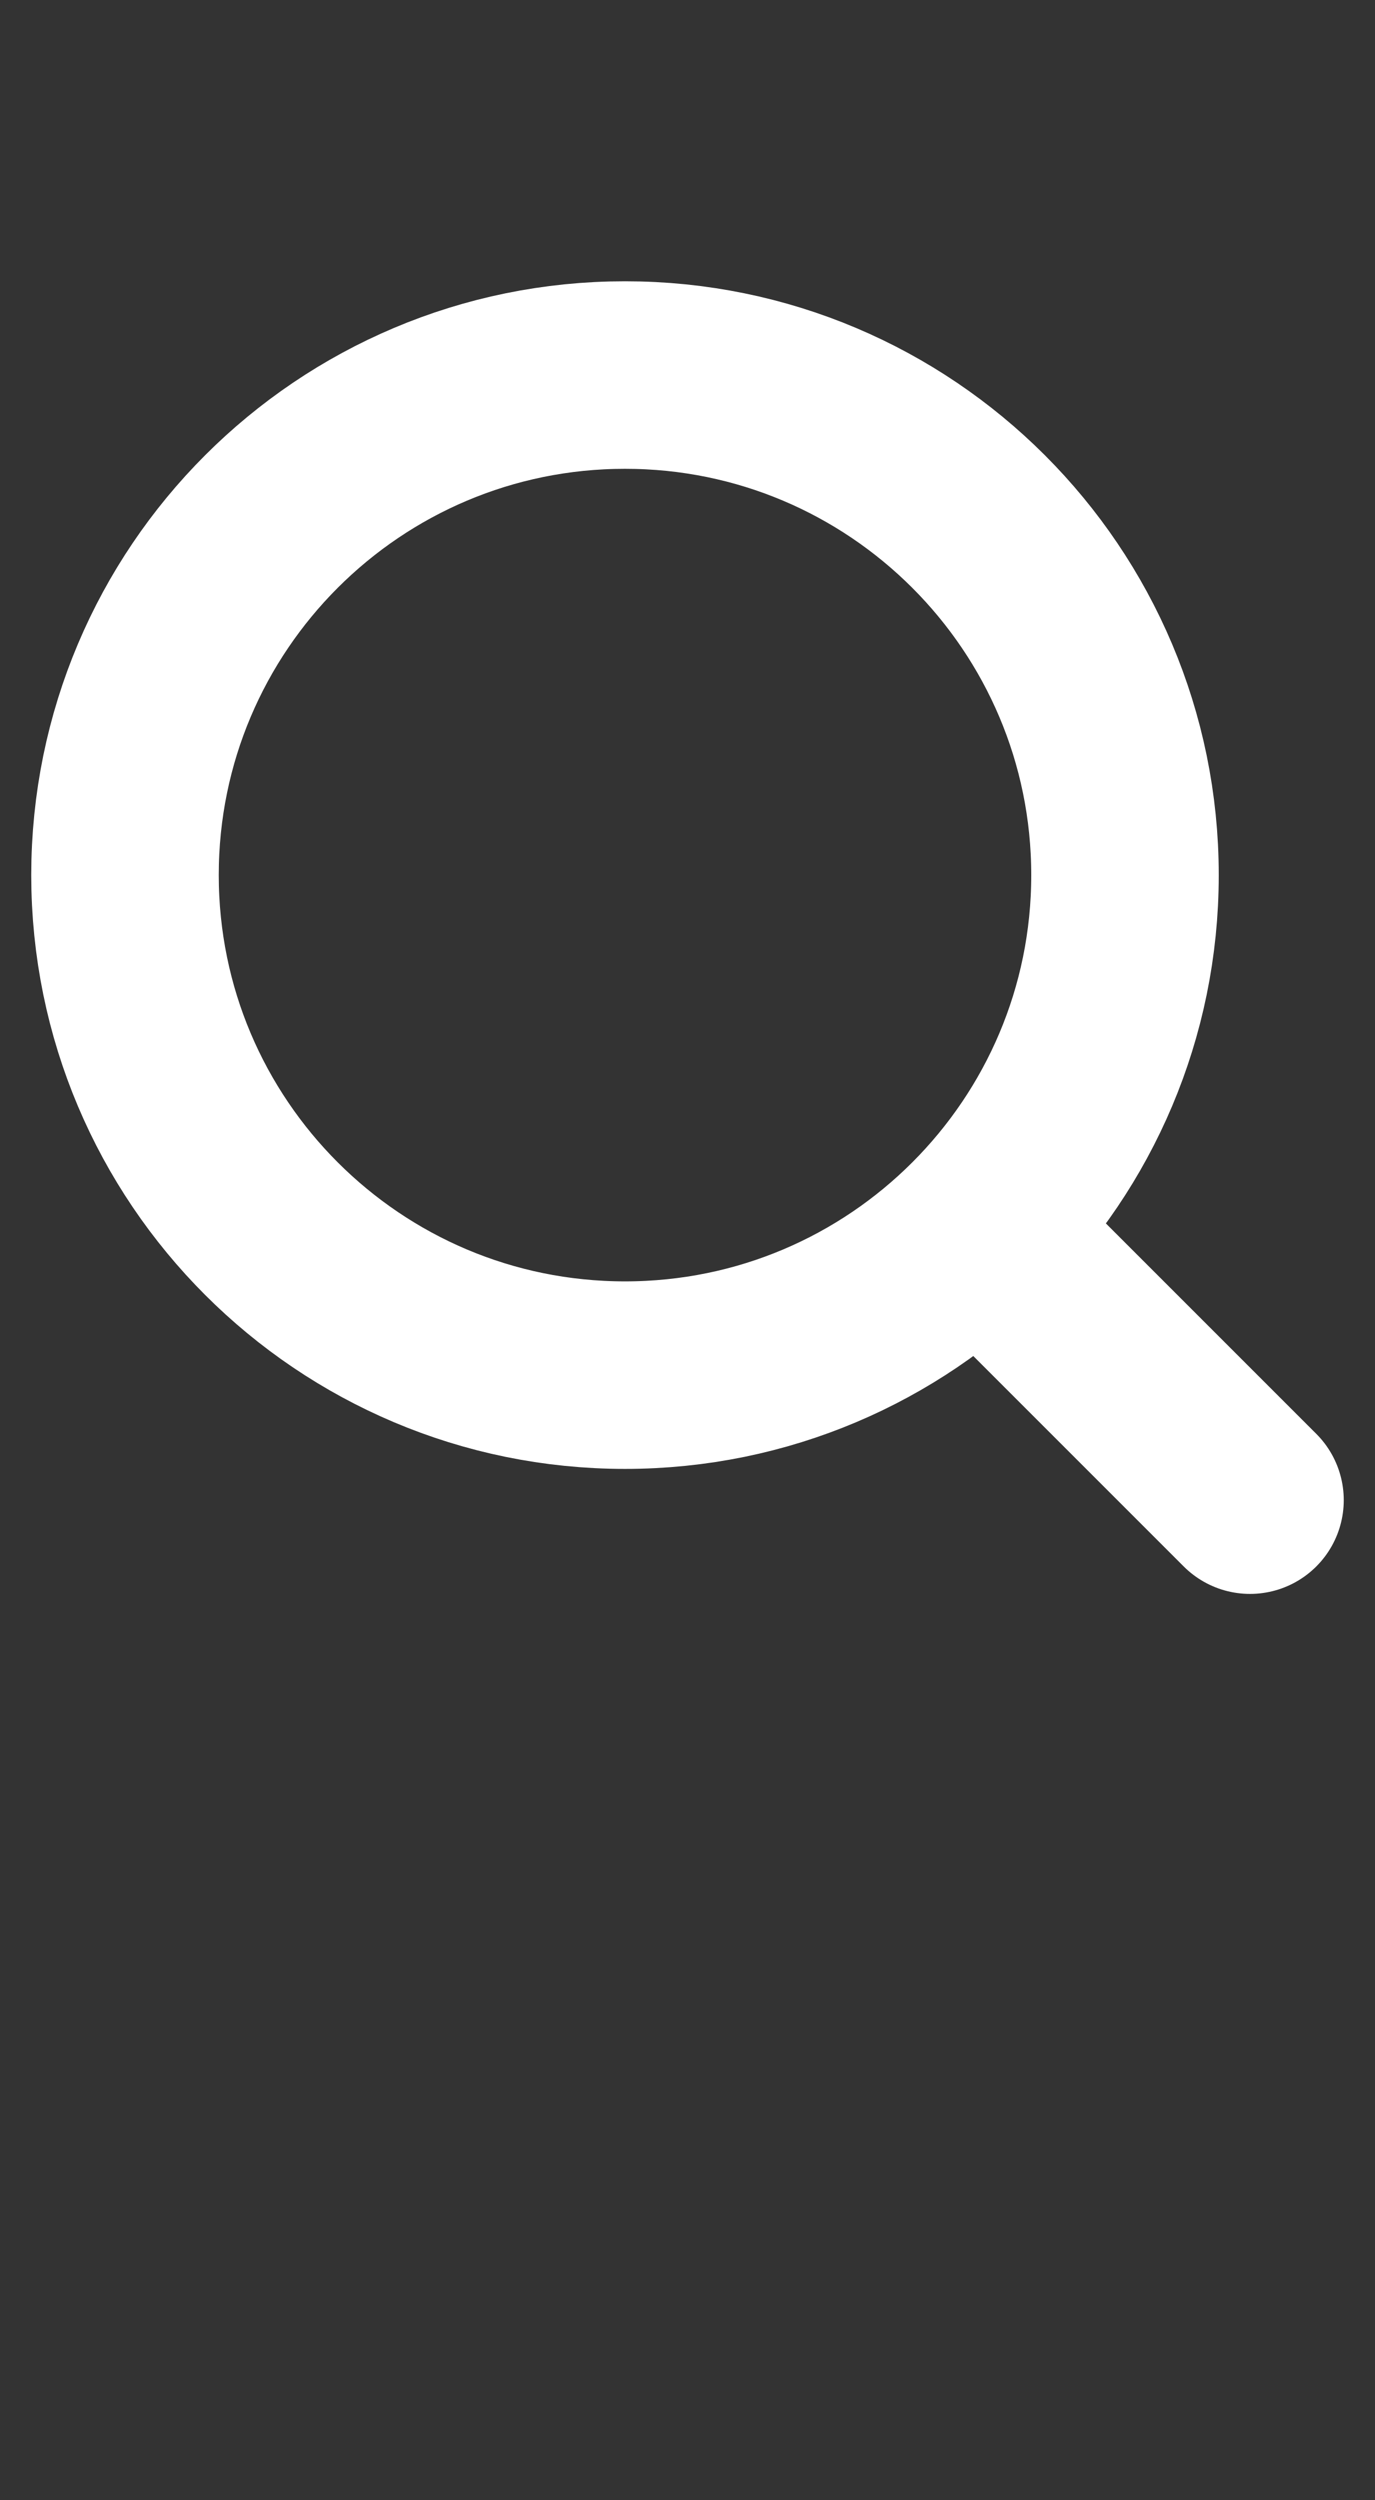 <?xml version="1.0" encoding="UTF-8"?> <svg xmlns="http://www.w3.org/2000/svg" width="22" height="40" viewBox="0 0 22 40" fill="none"><rect x="0" y="0" width="22" height="40" fill="#333333" stroke="none"/><path d="M20 24L15.657 19.657M15.657 19.657C17.105 18.209 18 16.209 18 14C18 9.582 14.418 6 10 6C5.582 6 2 9.582 2 14C2 18.418 5.582 22 10 22C12.209 22 14.209 21.105 15.657 19.657Z" stroke="white" stroke-width="3" stroke-linecap="round" stroke-linejoin="round"></path></svg> 
